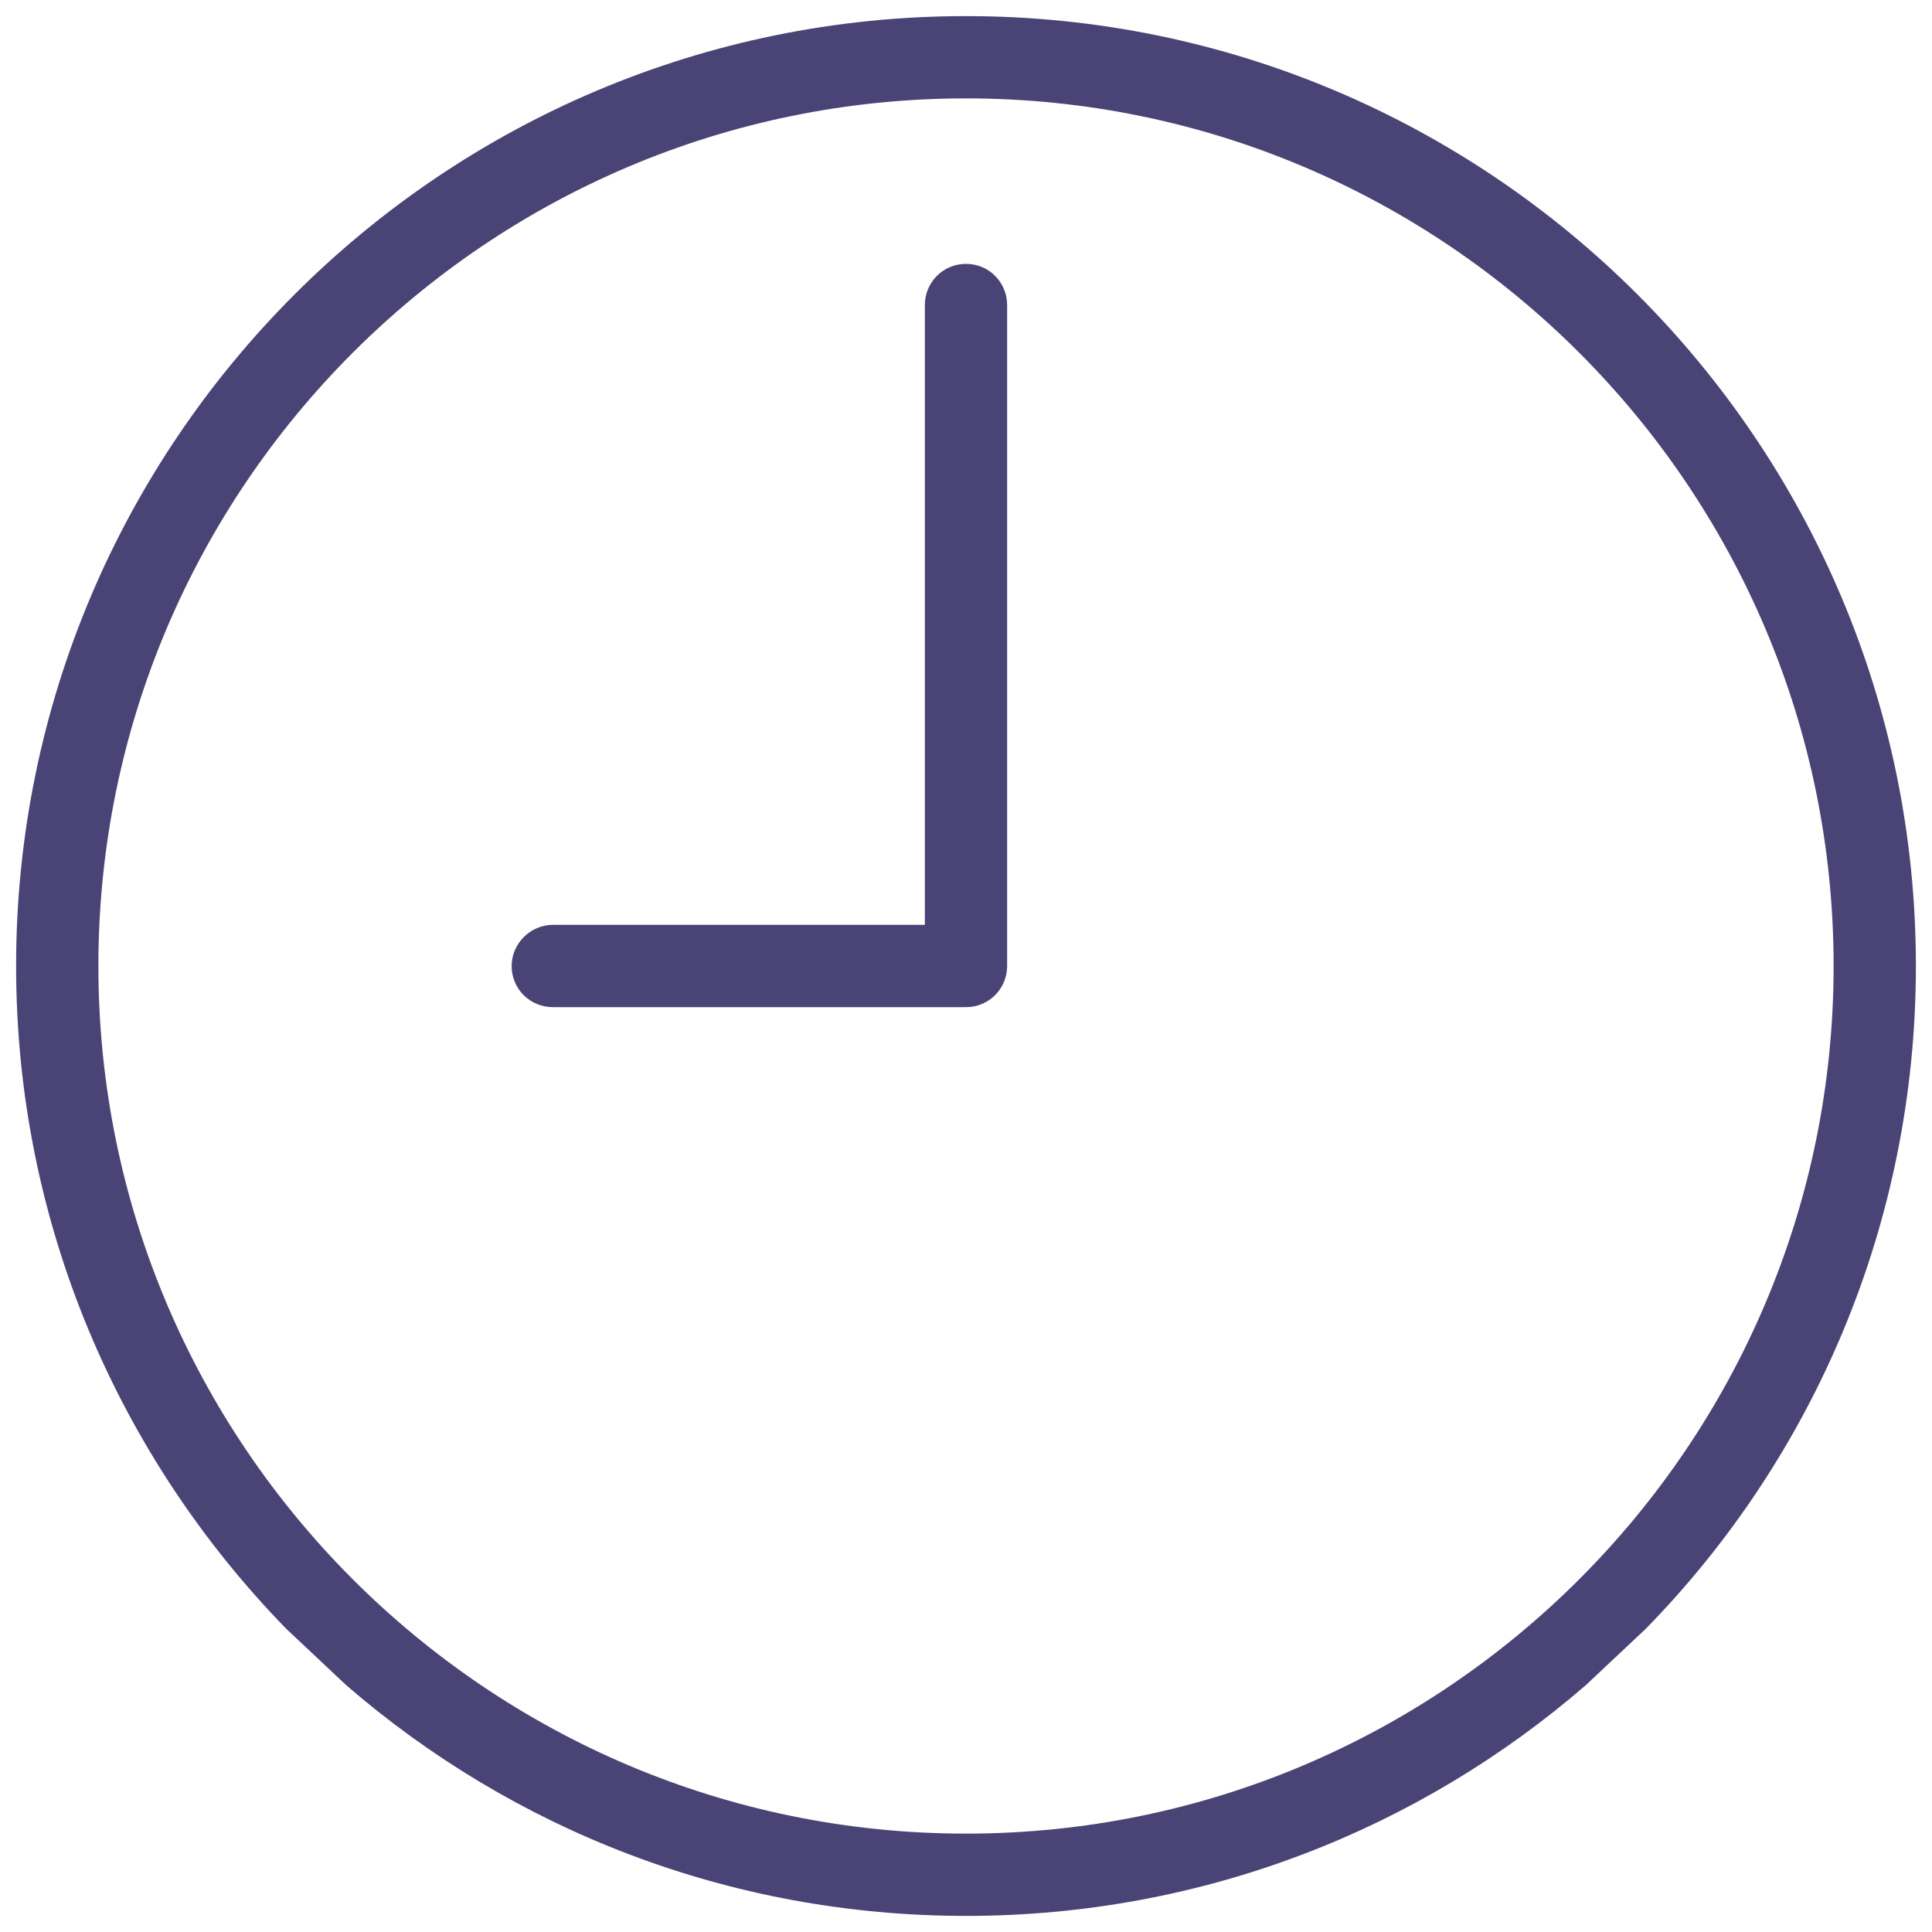 <?xml version="1.0" encoding="utf-8"?>
<!-- Generator: Adobe Illustrator 19.1.0, SVG Export Plug-In . SVG Version: 6.00 Build 0)  -->
<svg version="1.1" id="Layer_1" xmlns="http://www.w3.org/2000/svg" xmlns:xlink="http://www.w3.org/1999/xlink" x="0px" y="0px"
	 viewBox="-403 277 216 216" style="enable-background:new -403 277 216 216;" xml:space="preserve">
<style type="text/css">
	.st0{fill:#4A4476;}
</style>
<g>
	<path class="st0" d="M-295,278.8c-58.6,0-106.2,47.6-106.2,106.2c0,28.8,11.5,54.9,30.2,74.1l6.7,6.3
		c18.6,16.1,42.8,25.8,69.3,25.8c26.5,0,50.7-9.7,69.3-25.8l6.7-6.3c18.7-19.1,30.2-45.3,30.2-74.1
		C-188.8,326.4-236.4,278.8-295,278.8z M-392,385c0-53.5,43.5-97,97-97c53.5,0,97,43.5,97,97c0,53.5-43.5,97-97,97
		C-348.5,482-392,438.5-392,385z"/>
	<path class="st0" d="M-295,306.5c-2.6,0-4.6,2.1-4.6,4.6v69.3h-41.6c-2.5,0-4.6,2.1-4.6,4.6c0,2.6,2.1,4.6,4.6,4.6h46.2
		c2.6,0,4.6-2.1,4.6-4.6v-73.9C-290.4,308.6-292.4,306.5-295,306.5z"/>
</g>
</svg>
